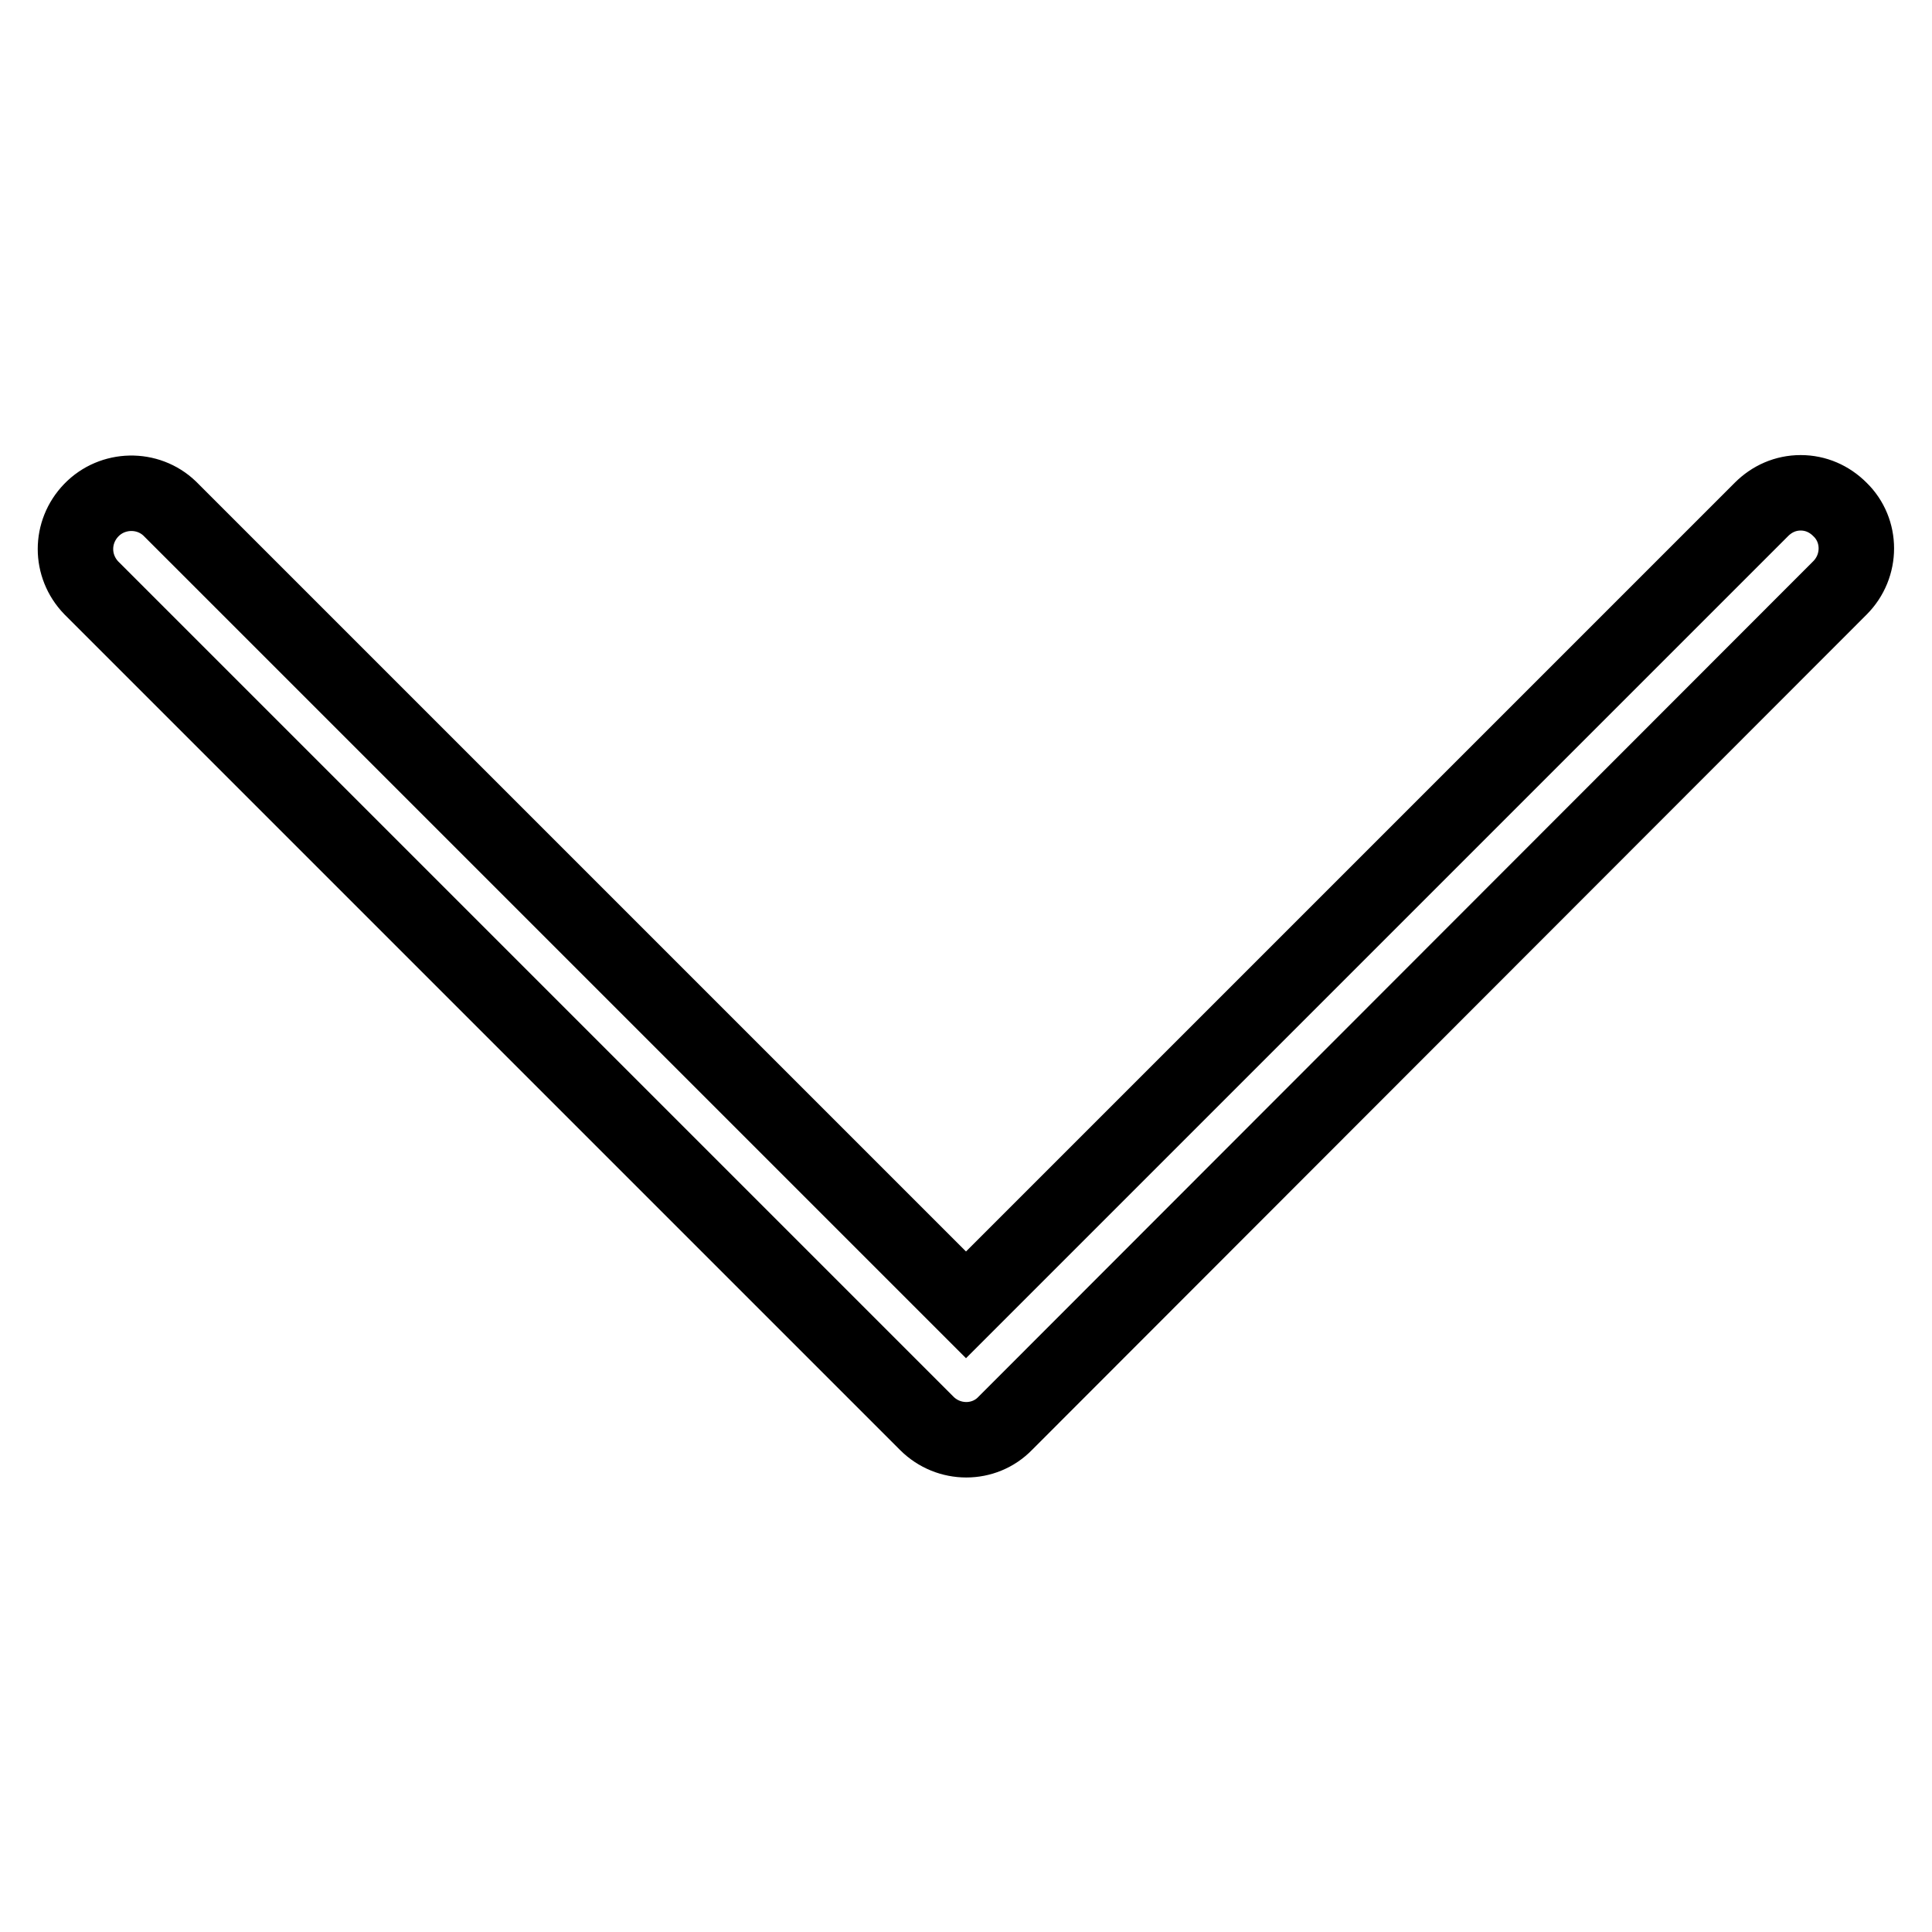 <?xml version="1.0" encoding="utf-8"?>
<!-- Svg Vector Icons : http://www.onlinewebfonts.com/icon -->
<!DOCTYPE svg PUBLIC "-//W3C//DTD SVG 1.1//EN" "http://www.w3.org/Graphics/SVG/1.1/DTD/svg11.dtd">
<svg version="1.1" xmlns="http://www.w3.org/2000/svg" xmlns:xlink="http://www.w3.org/1999/xlink" x="0px" y="0px" viewBox="0 0 256 256" enable-background="new 0 0 256 256" xml:space="preserve">
<g> <path stroke-width="10" fill-opacity="0" stroke="#000000"  d="M238.6,65.3c-2,0-3.8,0.8-5.2,2.2L128,172.9L22.5,67.4c-2.9-2.8-7.6-2.7-10.4,0.2c-2.8,2.9-2.8,7.4,0,10.3 l110.7,110.7c2.9,2.9,7.6,2.9,10.4,0L243.8,77.9c2.9-2.9,2.9-7.6,0-10.4C242.4,66.1,240.6,65.3,238.6,65.3z"/></g>
</svg>